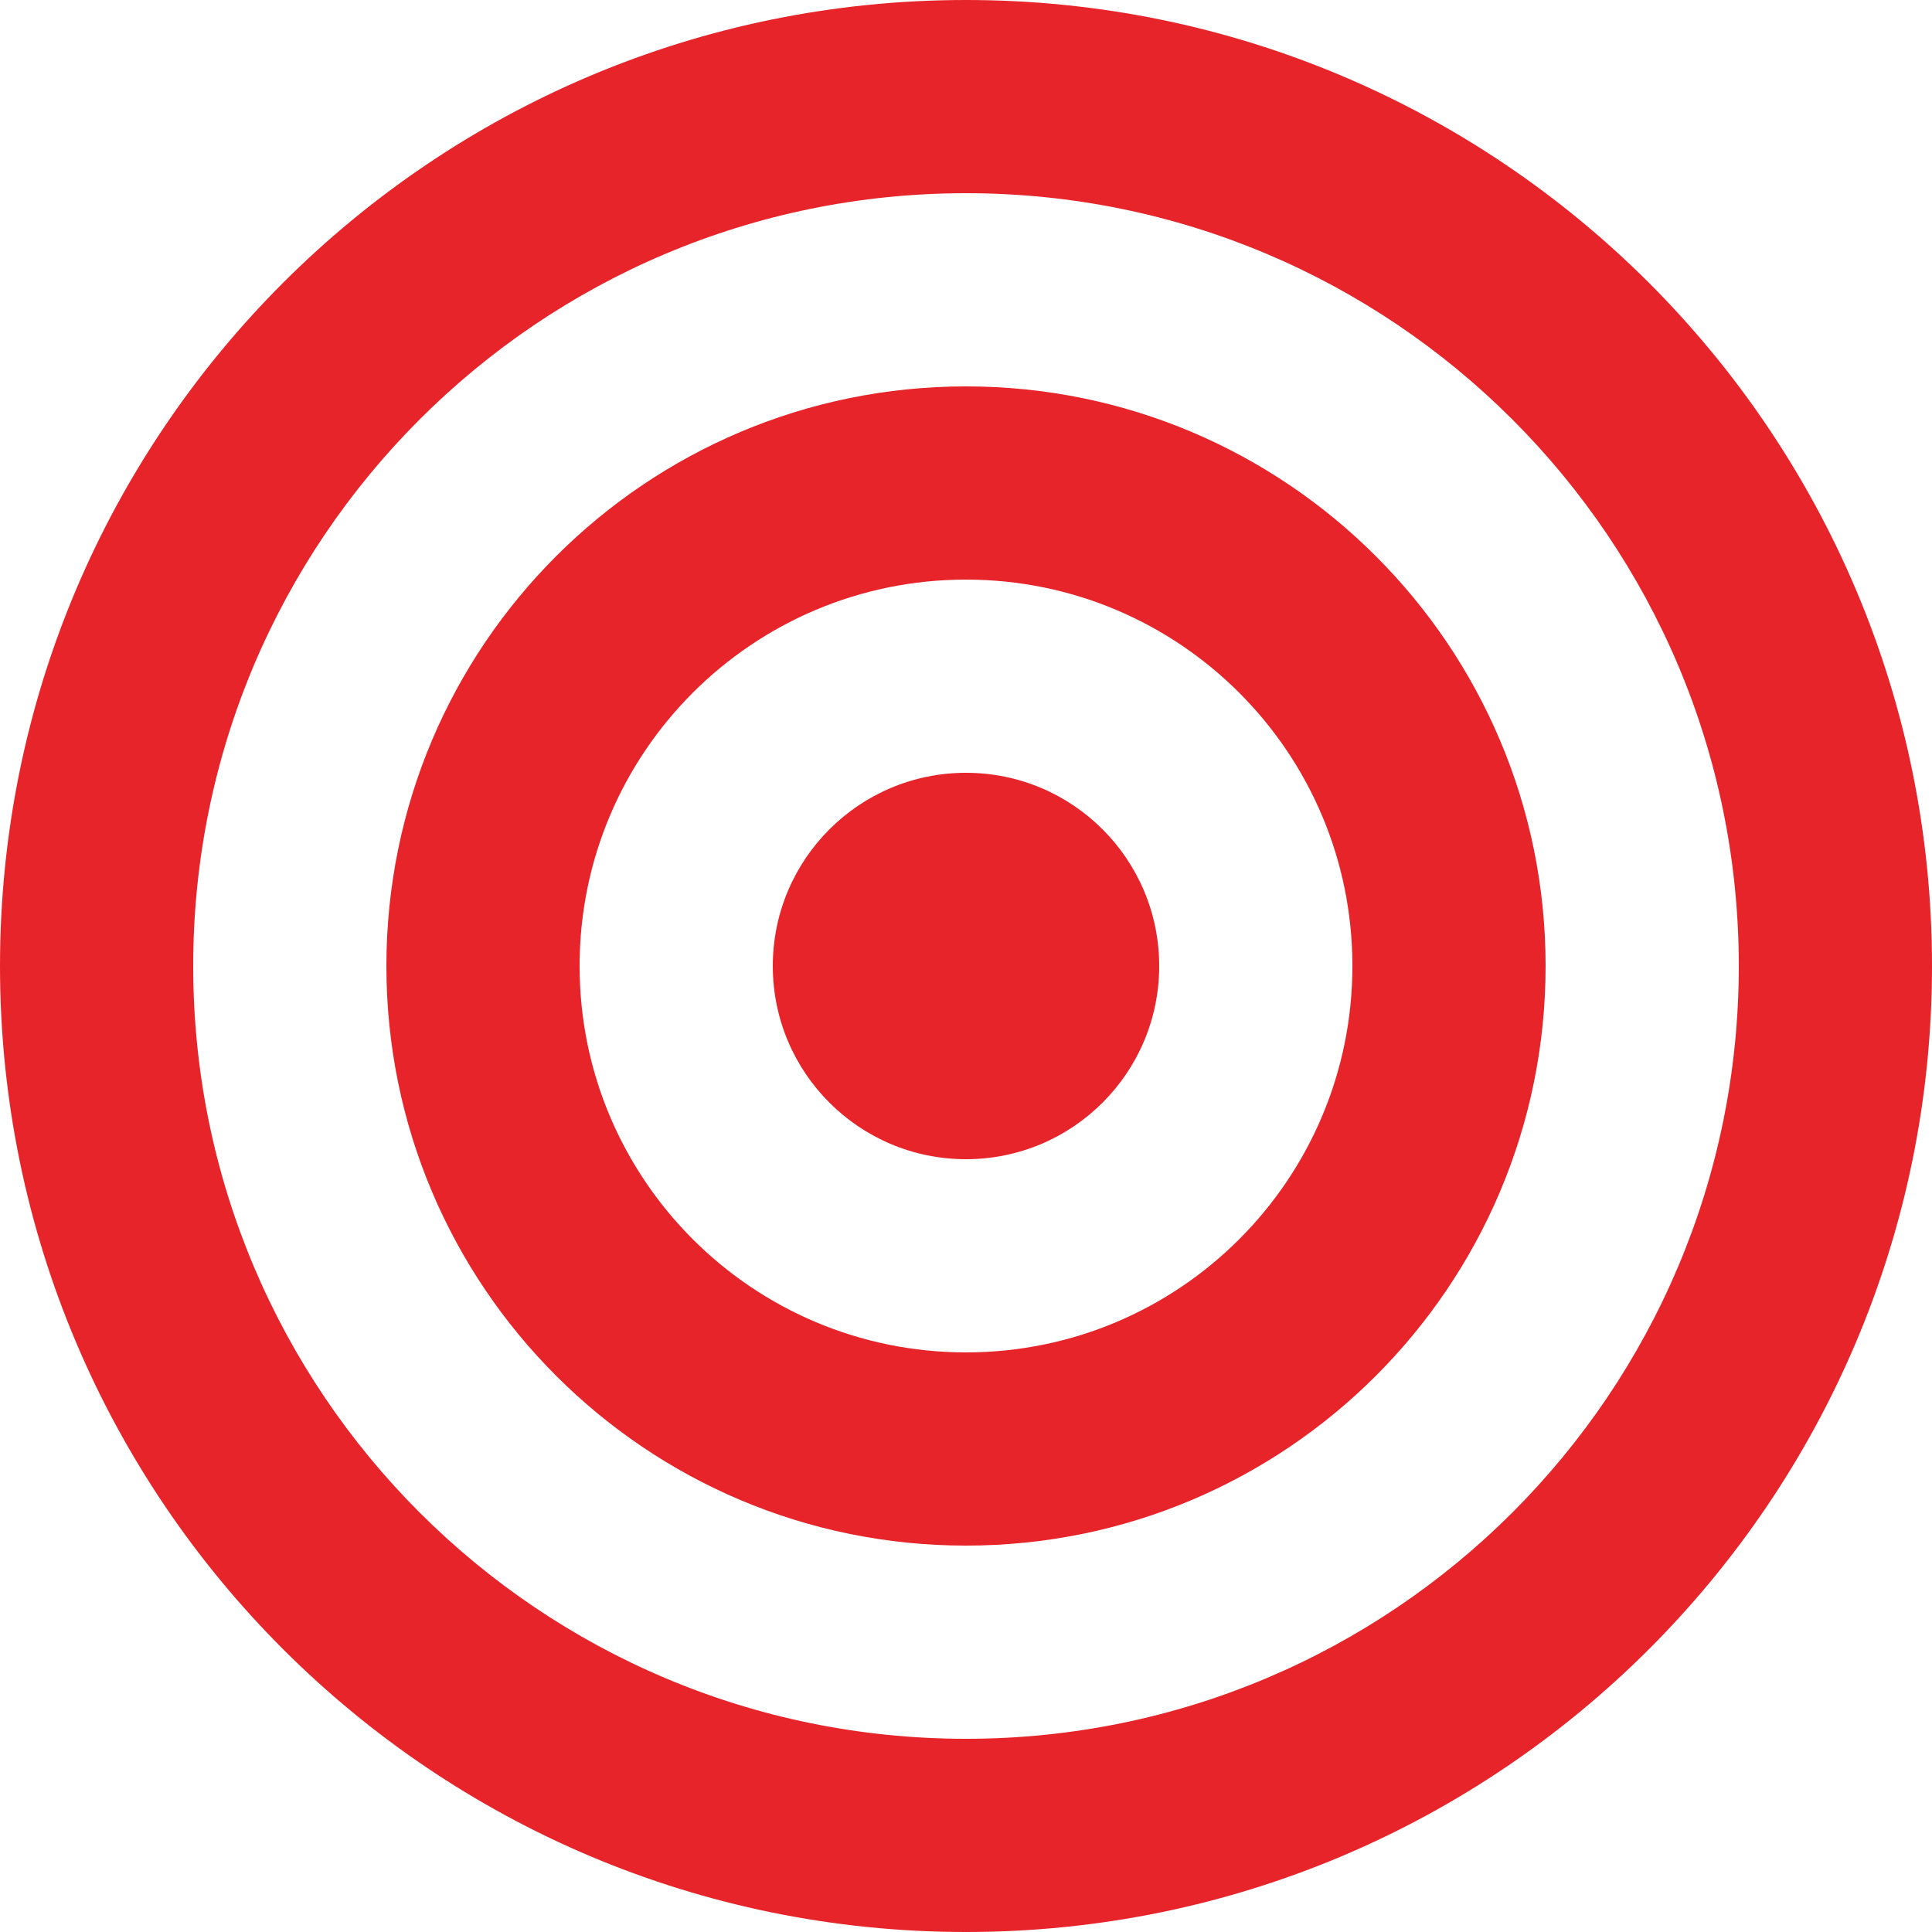 <svg xmlns="http://www.w3.org/2000/svg" viewBox="0 0 500 500"><path fill="#E72429" d="M250 0C111.93 0 0 111.93 0 250s111.93 250 250 250 250-111.93 250-250S388.07 0 250 0zm0 450c-110.46 0-200-89.54-200-200S139.54 50 250 50s200 89.54 200 200-89.54 200-200 200z"/><path fill="#E72429" d="M250 100c-82.84 0-150 67.16-150 150s67.16 150 150 150 150-67.16 150-150-67.16-150-150-150zm0 250c-55.23 0-100-44.77-100-100s44.77-100 100-100 100 44.77 100 100-44.77 100-100 100z"/><circle fill="#E72429" cx="250" cy="250" r="50"/></svg> 